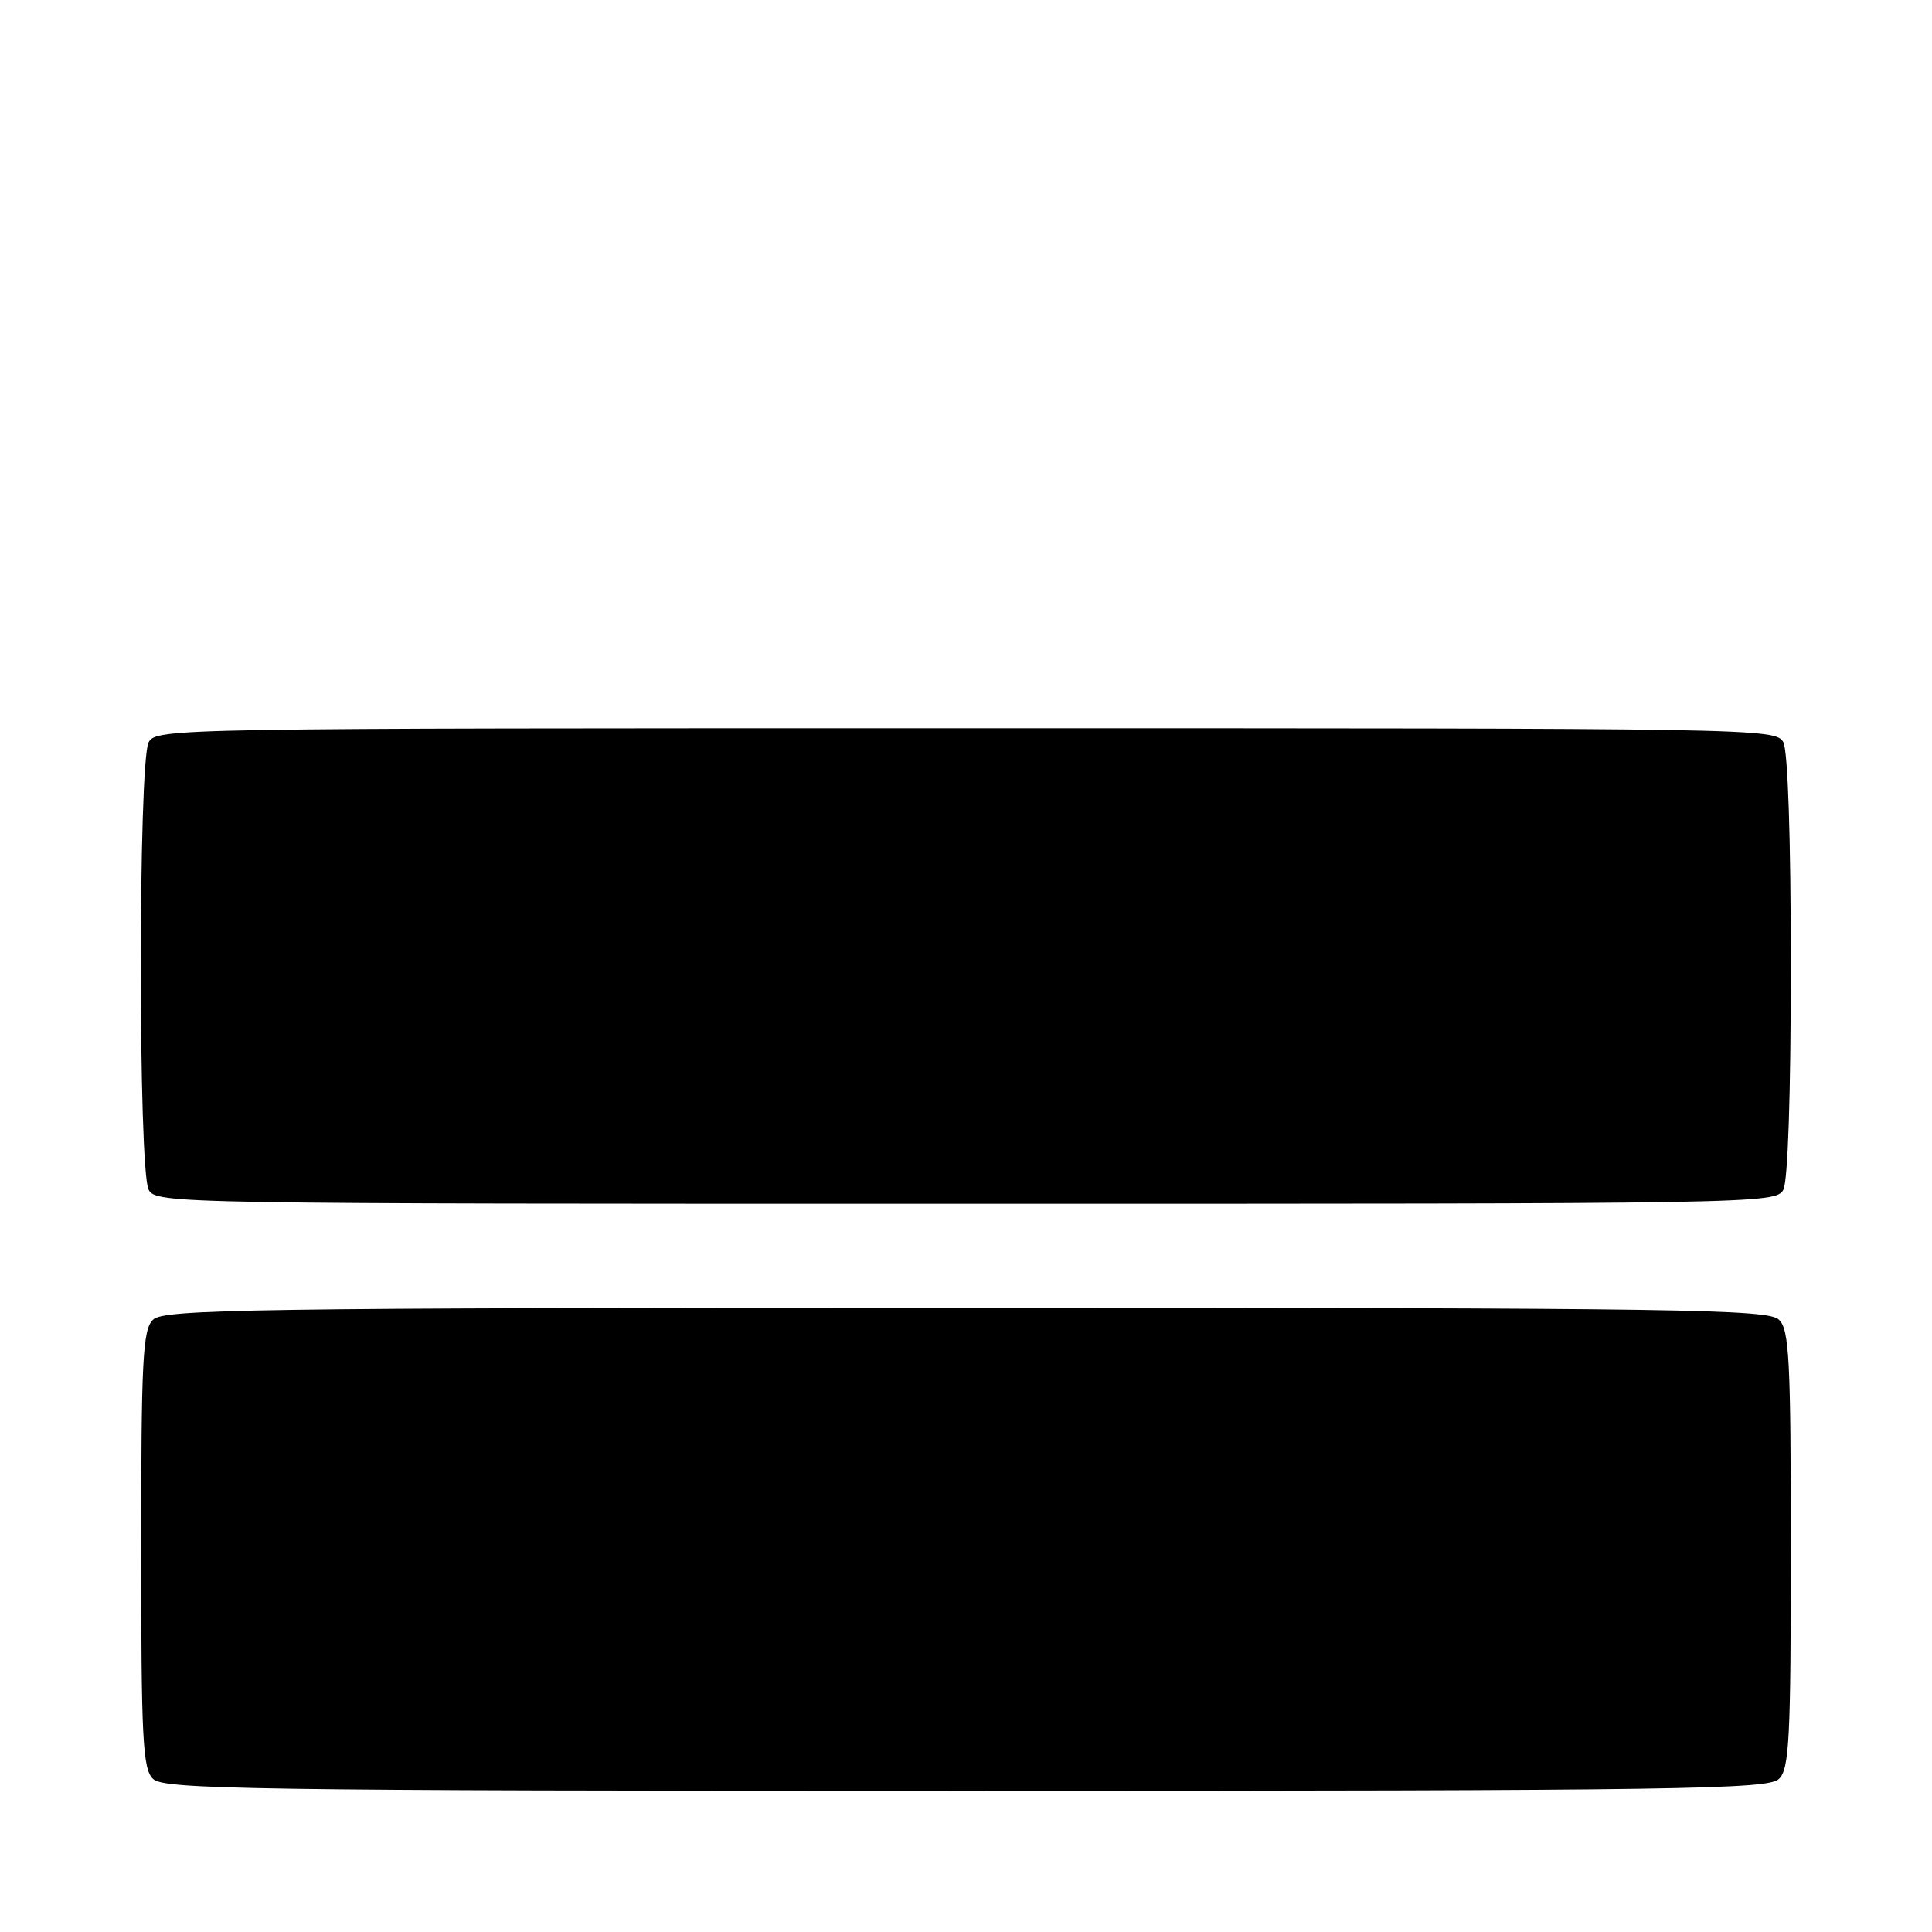 <?xml version="1.0" standalone="no"?>
<!DOCTYPE svg PUBLIC "-//W3C//DTD SVG 20010904//EN"
 "http://www.w3.org/TR/2001/REC-SVG-20010904/DTD/svg10.dtd">
<svg version="1.0" xmlns="http://www.w3.org/2000/svg"
 width="260pt" height="260pt" viewBox="0 0 260 260"
 preserveAspectRatio="xMidYMid meet">
<g transform="translate(0,260) scale(0.1,-0.1)"
fill="#000000" stroke="none">
<path d="M200 1601 c-14 -27 -14 -575 0 -602 10 -19 33 -19 1100 -19 1067 0
1090 0 1100 19 6 12 10 126 10 301 0 175 -4 289 -10 301 -10 19 -33 19 -1100
19 -1067 0 -1090 0 -1100 -19z"/>
<path d="M206 824 c-14 -13 -16 -55 -16 -309 0 -254 2 -296 16 -309 14 -14
127 -16 1094 -16 967 0 1080 2 1094 16 14 13 16 55 16 309 0 254 -2 296 -16
309 -14 14 -127 16 -1094 16 -967 0 -1080 -2 -1094 -16z"/>
</g>
</svg>
